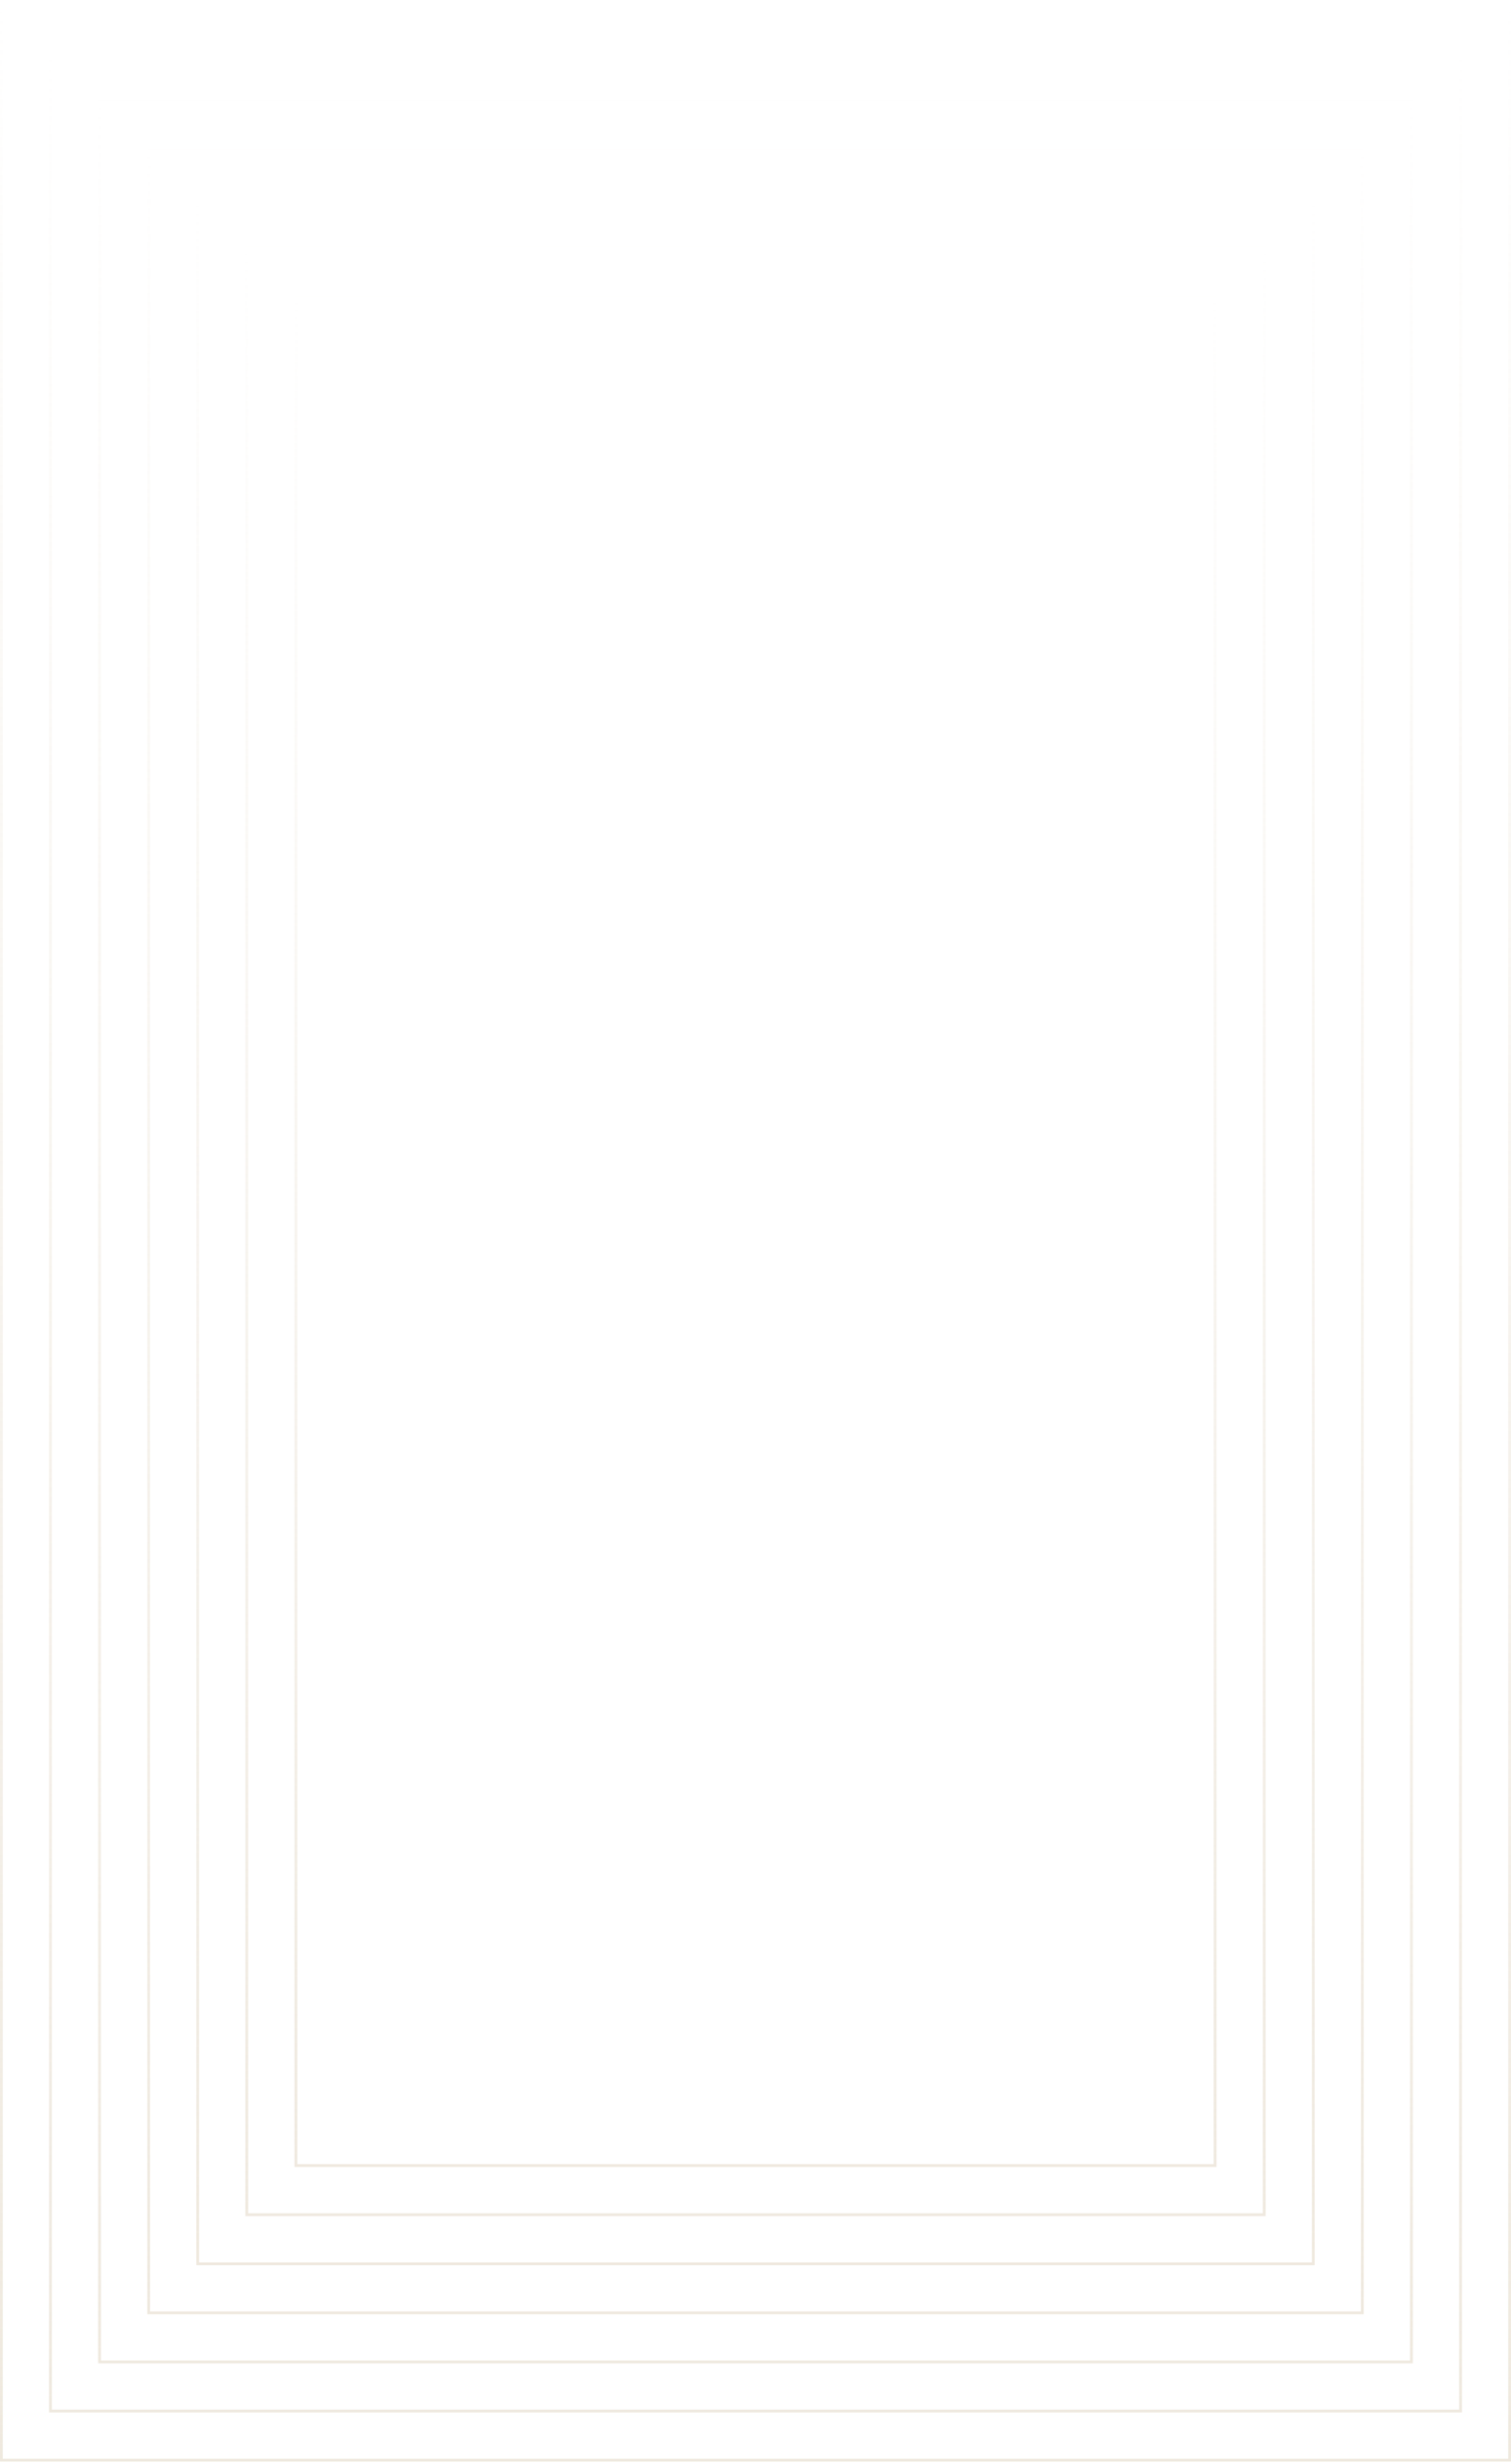<svg xmlns="http://www.w3.org/2000/svg" width="541" height="882" viewBox="0 0 541 882" fill="none"><rect x="0.5" y="-0.5" width="540" height="880.165" transform="matrix(1 0 0 -1 0 880.165)" stroke="url(#paint0_linear_2086_2)"></rect><rect x="0.5" y="-0.5" width="504.854" height="845.019" transform="matrix(1 0 0 -1 17.574 862.593)" stroke="url(#paint1_linear_2086_2)"></rect><rect x="0.5" y="-0.5" width="469.708" height="809.872" transform="matrix(1 0 0 -1 35.145 845.018)" stroke="url(#paint2_linear_2086_2)"></rect><rect x="0.5" y="-0.5" width="434.561" height="774.726" transform="matrix(1 0 0 -1 52.719 827.446)" stroke="url(#paint3_linear_2086_2)"></rect><rect x="0.5" y="-0.5" width="399.415" height="739.58" transform="matrix(1 0 0 -1 70.293 809.872)" stroke="url(#paint4_linear_2086_2)"></rect><rect x="0.5" y="-0.5" width="364.269" height="704.434" transform="matrix(1 0 0 -1 87.867 792.3)" stroke="url(#paint5_linear_2086_2)"></rect><rect x="0.5" y="-0.5" width="329.123" height="669.288" transform="matrix(1 0 0 -1 105.438 774.725)" stroke="url(#paint6_linear_2086_2)"></rect><defs><linearGradient id="paint0_linear_2086_2" x1="270.5" y1="0" x2="270.5" y2="881.165" gradientUnits="userSpaceOnUse"><stop stop-color="#EFE9DF"></stop><stop offset="1" stop-color="#EFE9DF" stop-opacity="0"></stop></linearGradient><linearGradient id="paint1_linear_2086_2" x1="252.927" y1="0" x2="252.927" y2="846.019" gradientUnits="userSpaceOnUse"><stop stop-color="#EFE9DF"></stop><stop offset="1" stop-color="#EFE9DF" stop-opacity="0"></stop></linearGradient><linearGradient id="paint2_linear_2086_2" x1="235.354" y1="0" x2="235.354" y2="810.872" gradientUnits="userSpaceOnUse"><stop stop-color="#EFE9DF"></stop><stop offset="1" stop-color="#EFE9DF" stop-opacity="0"></stop></linearGradient><linearGradient id="paint3_linear_2086_2" x1="217.781" y1="0" x2="217.781" y2="775.726" gradientUnits="userSpaceOnUse"><stop stop-color="#EFE9DF"></stop><stop offset="1" stop-color="#EFE9DF" stop-opacity="0"></stop></linearGradient><linearGradient id="paint4_linear_2086_2" x1="200.208" y1="0" x2="200.208" y2="740.58" gradientUnits="userSpaceOnUse"><stop stop-color="#EFE9DF"></stop><stop offset="1" stop-color="#EFE9DF" stop-opacity="0"></stop></linearGradient><linearGradient id="paint5_linear_2086_2" x1="182.635" y1="0" x2="182.635" y2="705.434" gradientUnits="userSpaceOnUse"><stop stop-color="#EFE9DF"></stop><stop offset="1" stop-color="#EFE9DF" stop-opacity="0"></stop></linearGradient><linearGradient id="paint6_linear_2086_2" x1="165.061" y1="0" x2="165.061" y2="670.288" gradientUnits="userSpaceOnUse"><stop stop-color="#EFE9DF"></stop><stop offset="1" stop-color="#EFE9DF" stop-opacity="0"></stop></linearGradient></defs></svg>